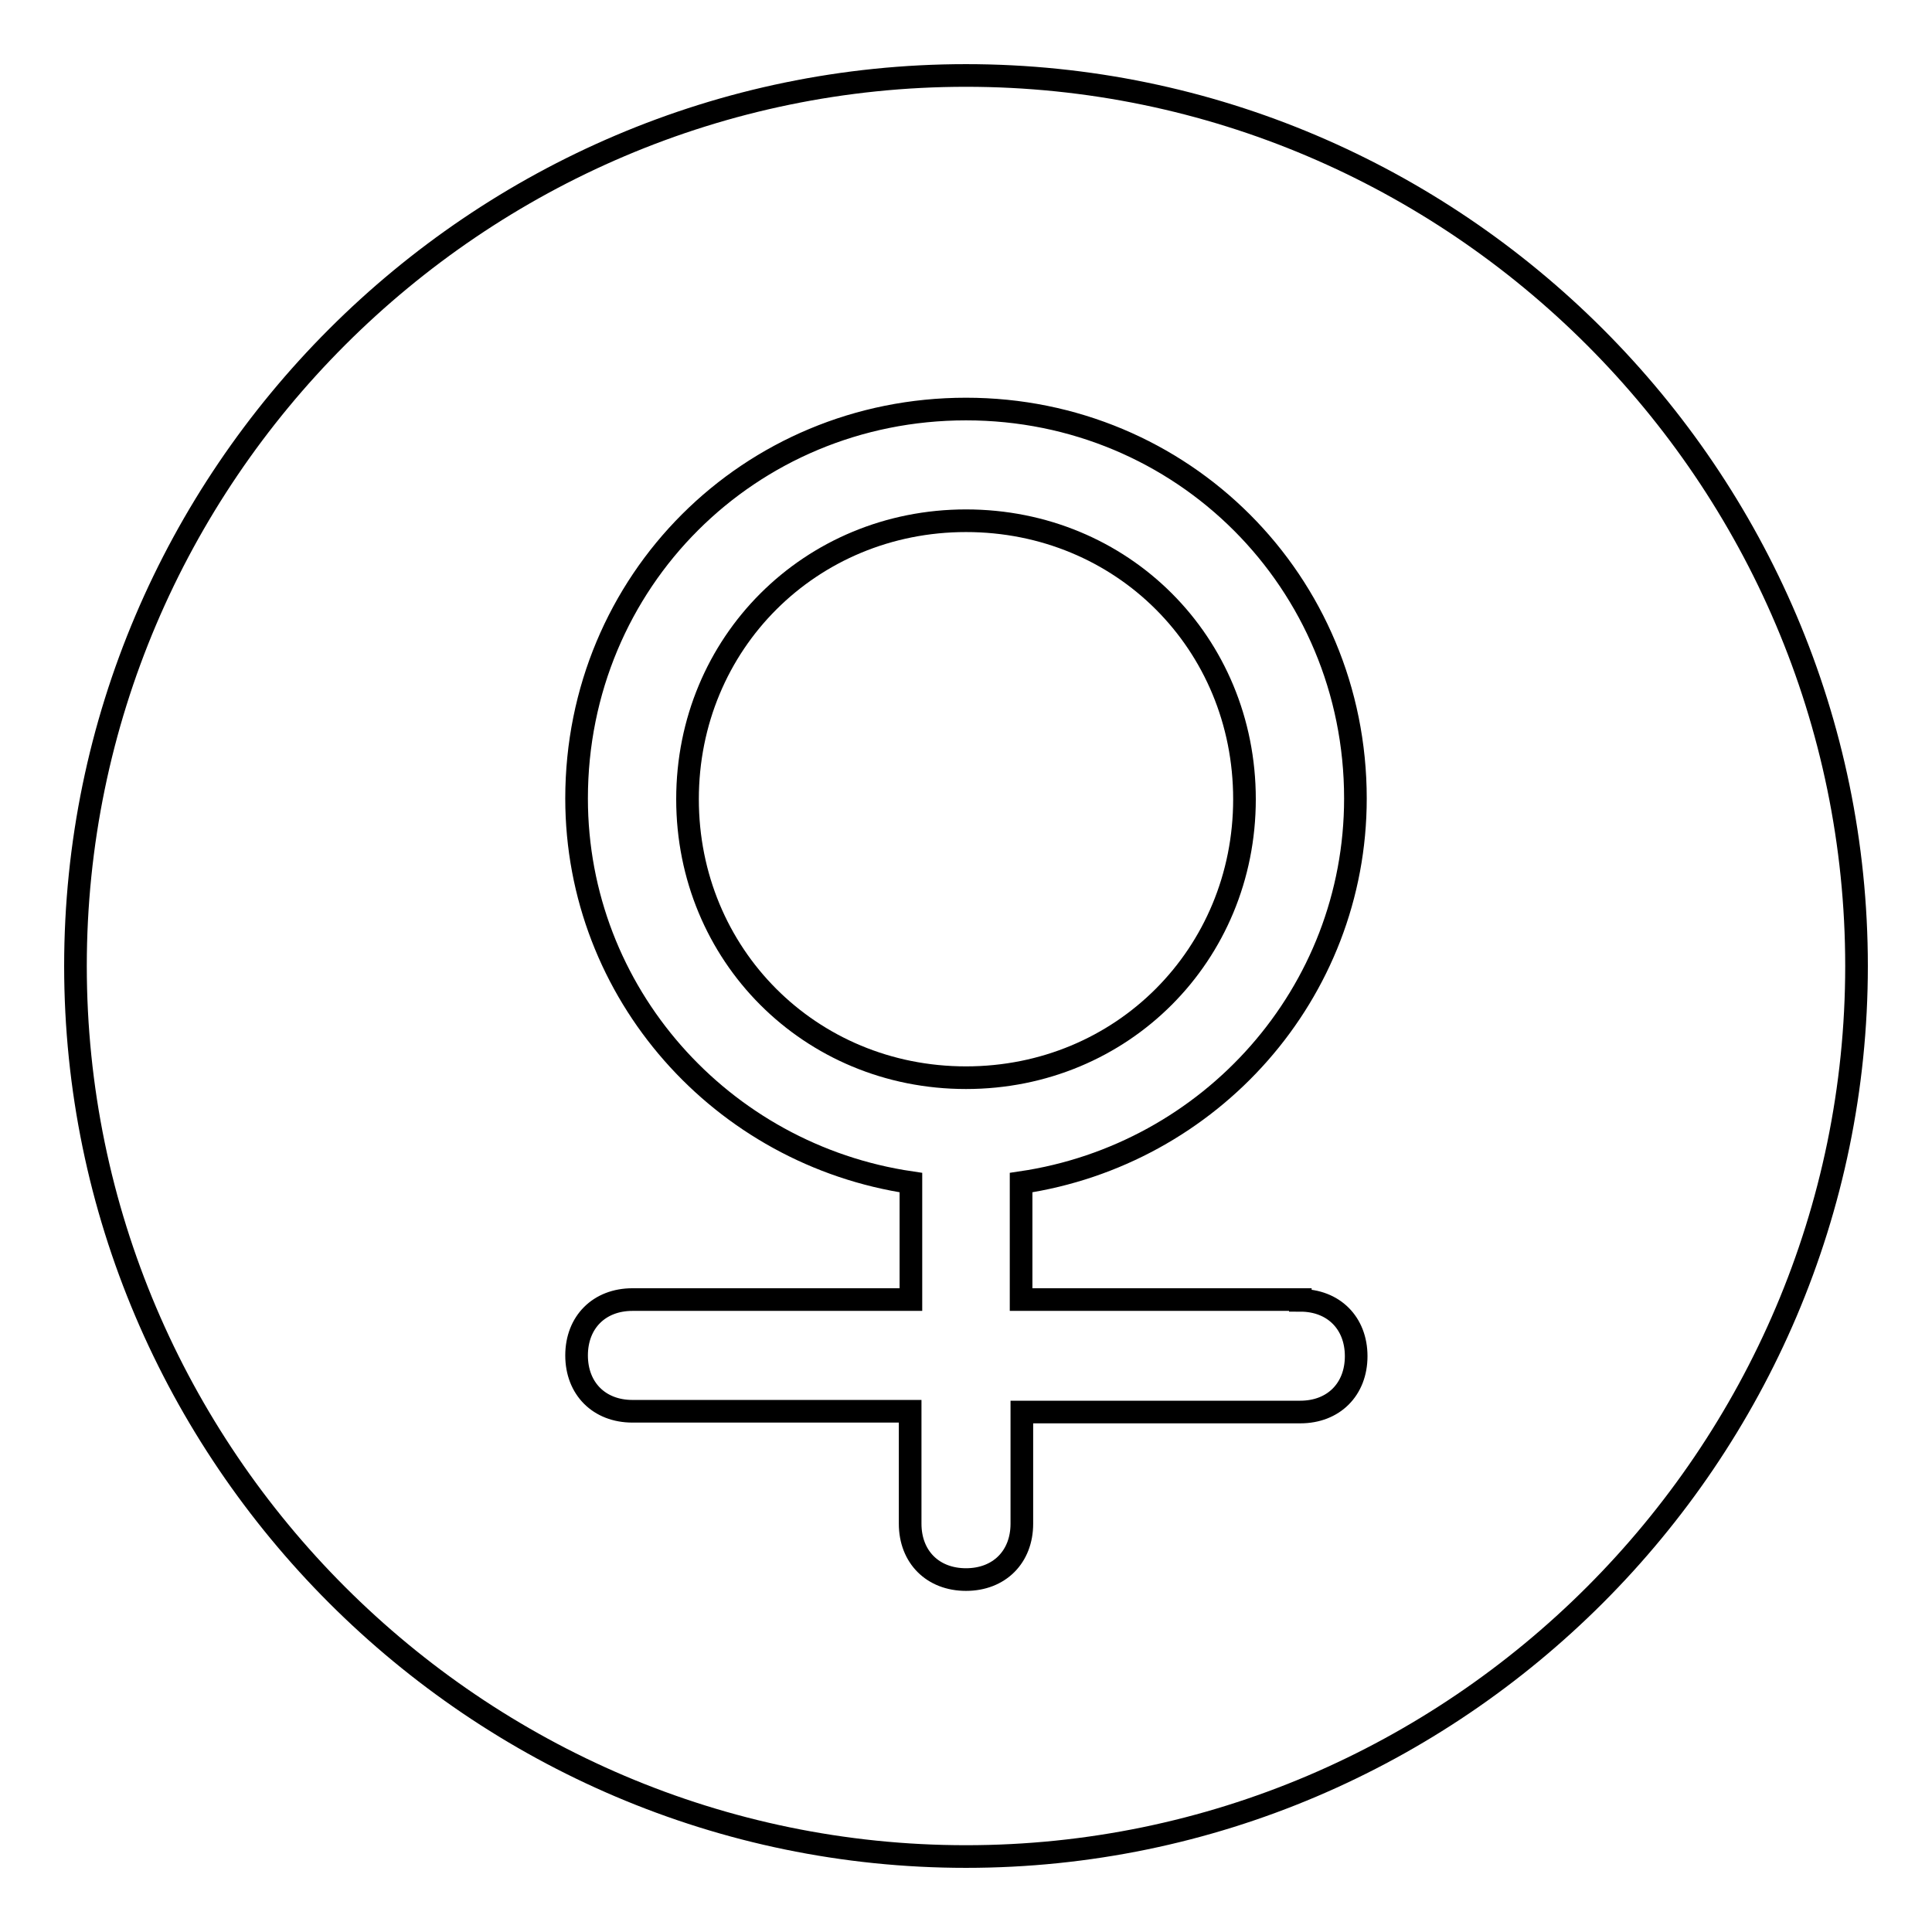 <?xml version="1.0" encoding="utf-8"?>
<!-- Svg Vector Icons : http://www.onlinewebfonts.com/icon -->
<!DOCTYPE svg PUBLIC "-//W3C//DTD SVG 1.1//EN" "http://www.w3.org/Graphics/SVG/1.1/DTD/svg11.dtd">
<svg version="1.1" xmlns="http://www.w3.org/2000/svg" xmlns:xlink="http://www.w3.org/1999/xlink" x="0px" y="0px" viewBox="0 0 256 256" enable-background="new 0 0 256 256" xml:space="preserve">
<g><g><path stroke-width="3" fill-opacity="0" stroke="#000000"  d="M128,10C63.1,10,10,63.1,10,128s53.1,118,118,118s118-53.1,118-118S192.9,10,128,10z M172.3,172.3c4.4,0,7.4,3,7.4,7.4c0,4.4-3,7.4-7.4,7.4h-36.9v14.8c0,4.4-3,7.4-7.4,7.4c-4.4,0-7.4-3-7.4-7.4V187H83.8c-4.4,0-7.4-3-7.4-7.4c0-4.4,3-7.4,7.4-7.4h36.9v-15.5c-25.1-3.7-44.3-25.1-44.3-50.9c0-28.8,22.9-51.6,51.6-51.6s51.6,22.9,51.6,51.6c0,25.8-19.2,47.2-44.3,50.9v15.5H172.3L172.3,172.3z"/><path stroke-width="3" fill-opacity="0" stroke="#000000"  d="M164.9,105.9c0-20.7-16.2-36.9-36.9-36.9c-20.6,0-36.9,16.2-36.9,36.9c0,20.6,16.2,36.9,36.9,36.9C148.7,142.8,164.9,126.5,164.9,105.9z"/></g></g>
</svg>